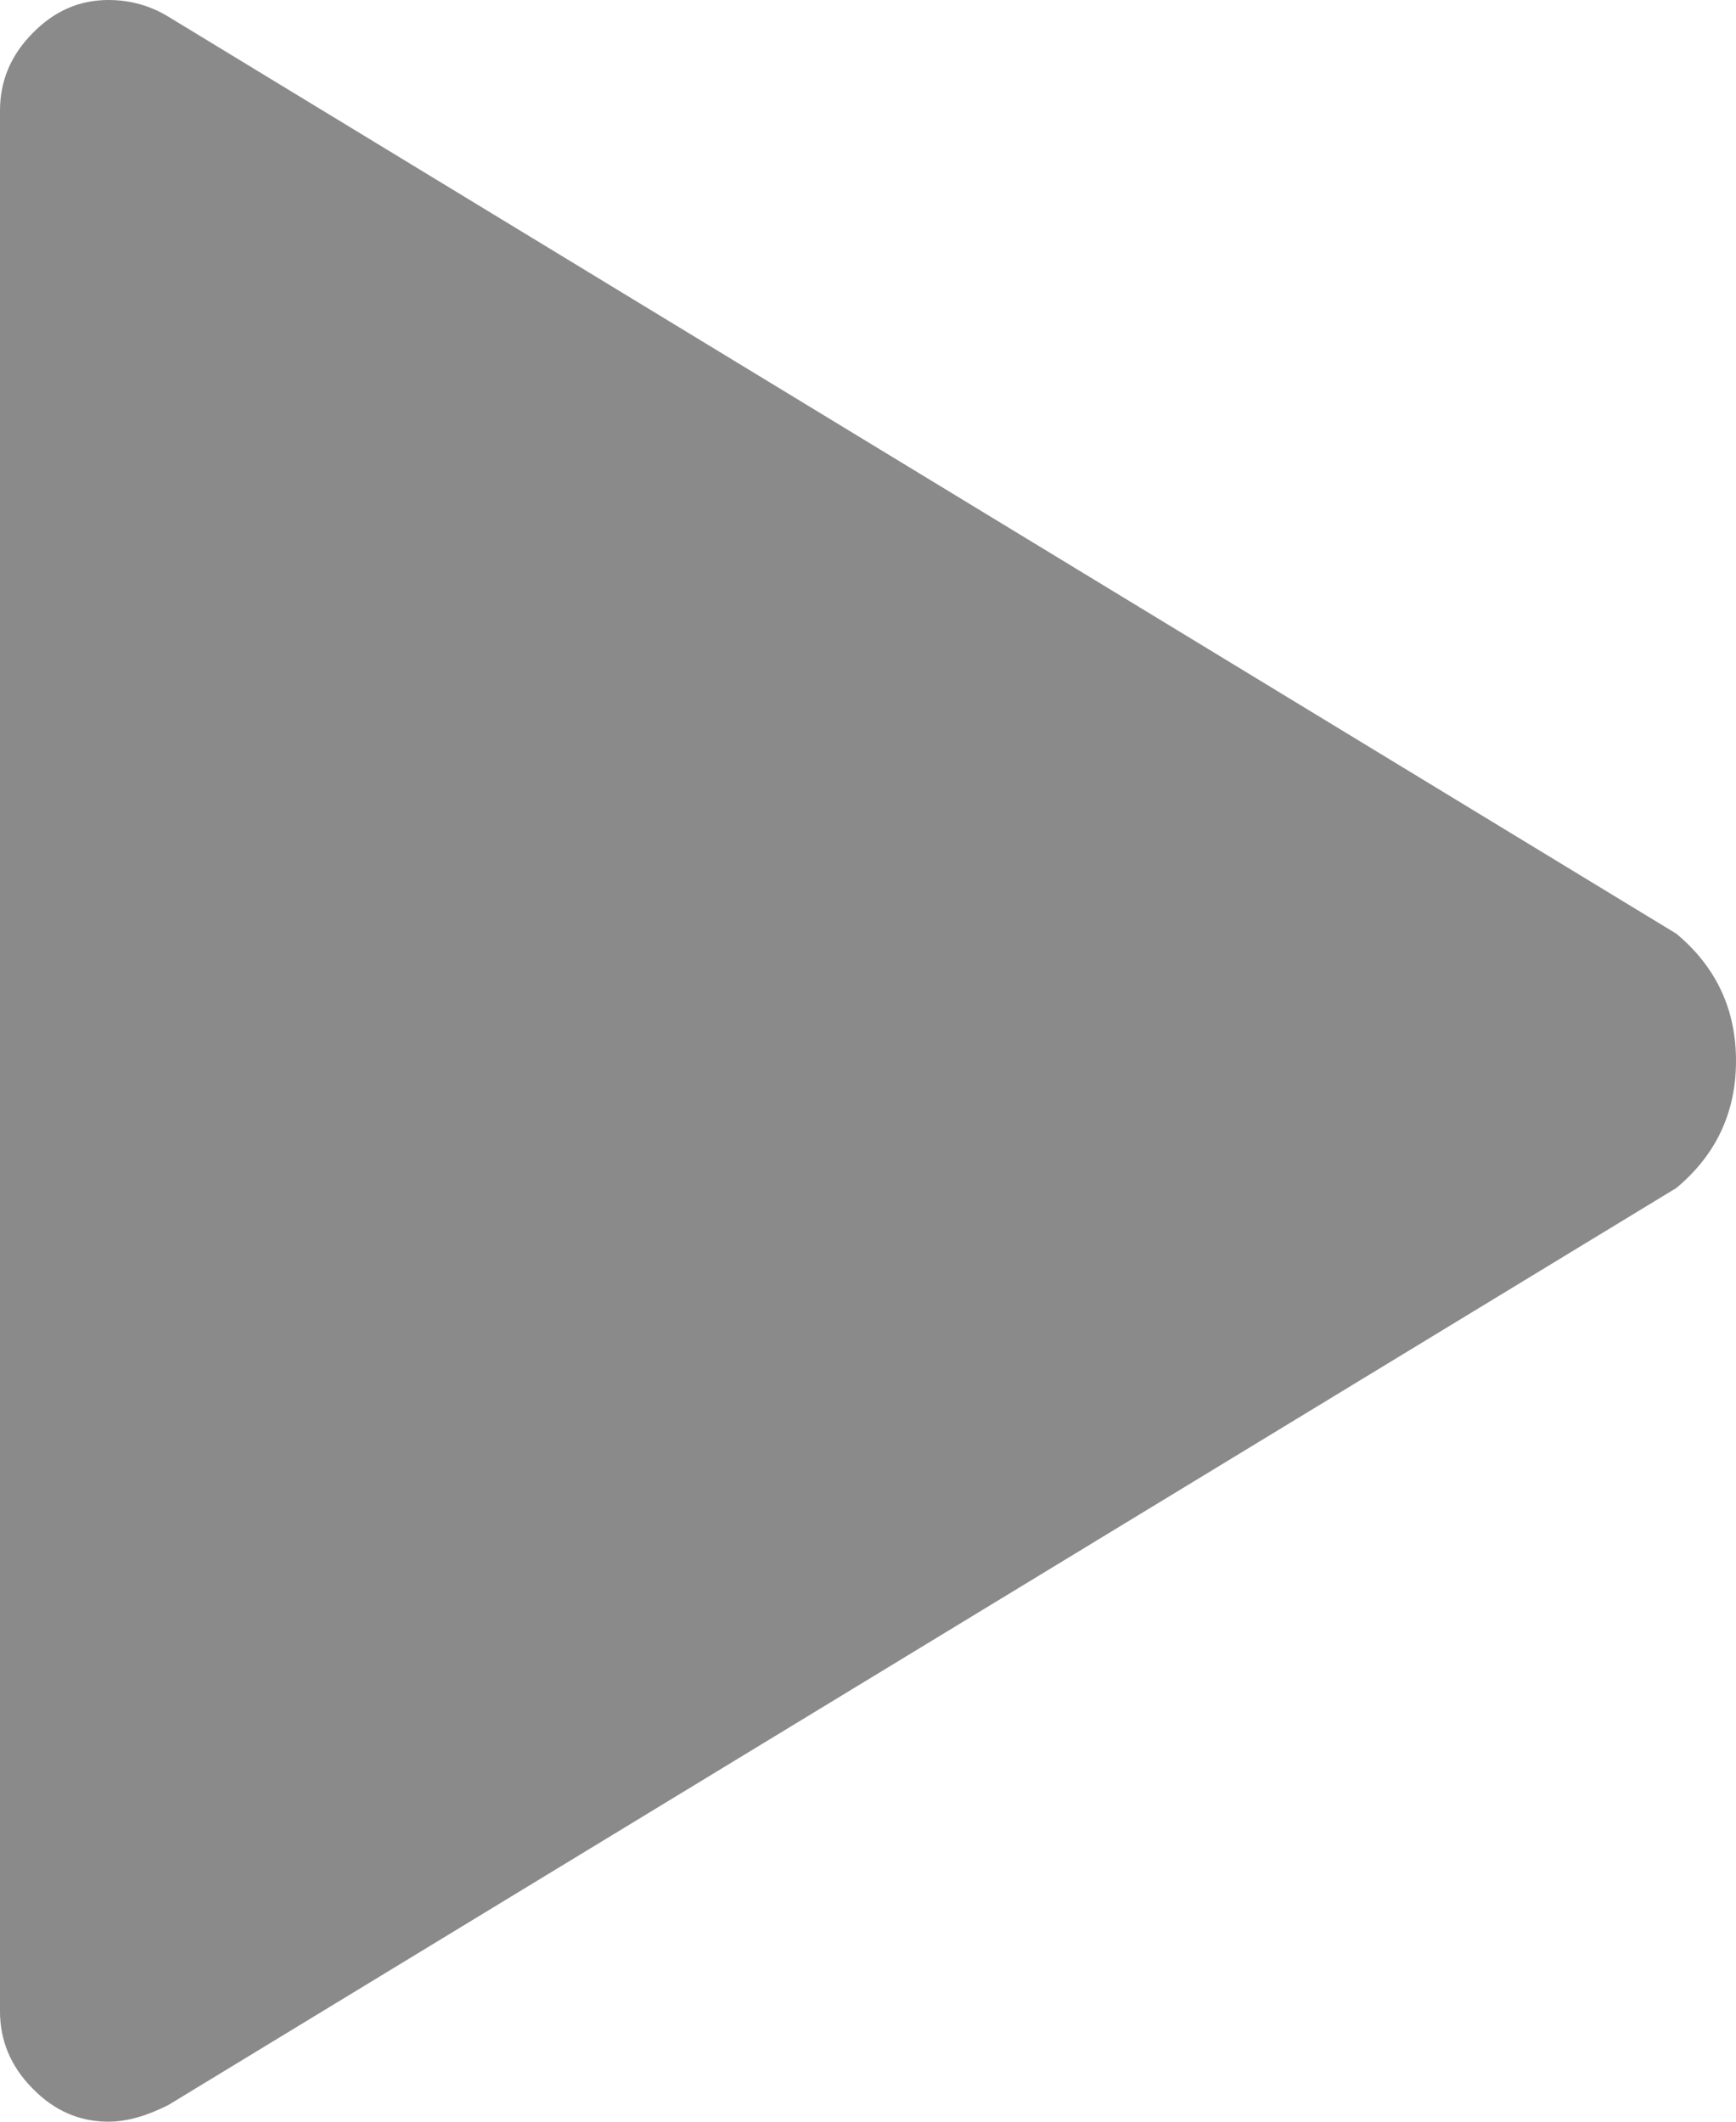 <?xml version="1.0" encoding="UTF-8"?>
<svg width="9px" height="11px" viewBox="0 0 9 11" version="1.1" xmlns="http://www.w3.org/2000/svg" xmlns:xlink="http://www.w3.org/1999/xlink">
    <!-- Generator: Sketch 56.2 (81672) - https://sketch.com -->
    <title></title>
    <desc>Created with Sketch.</desc>
    <g id="Page-1" stroke="none" stroke-width="1" fill="none" fill-rule="evenodd">
        <g id="p4---CONTENT" transform="translate(-256, -270)" fill="#8A8A8A" fill-rule="nonzero">
            <g id="CONTENT" transform="translate(121, 167)">
                <g id="additional-media-copy" transform="translate(5, 91)">
                    <g id="media-buttons">
                        <g id="Group-8-Copy-3" transform="translate(117, 0)">
                            <path d="M21.691,16.841 C21.897,17.013 22,17.233 22,17.5 C22,17.767 21.897,17.987 21.691,18.159 L13.872,22.914 C13.759,22.971 13.656,23 13.562,23 C13.412,23 13.281,22.943 13.169,22.828 C13.056,22.714 13,22.58 13,22.427 L13,12.573 C13,12.42 13.056,12.286 13.169,12.172 C13.281,12.057 13.412,12 13.562,12 C13.675,12 13.778,12.029 13.872,12.086 L21.691,16.841 Z" id=""></path>
                        </g>
                    </g>
                </g>
            </g>
        </g>
    </g>
</svg>